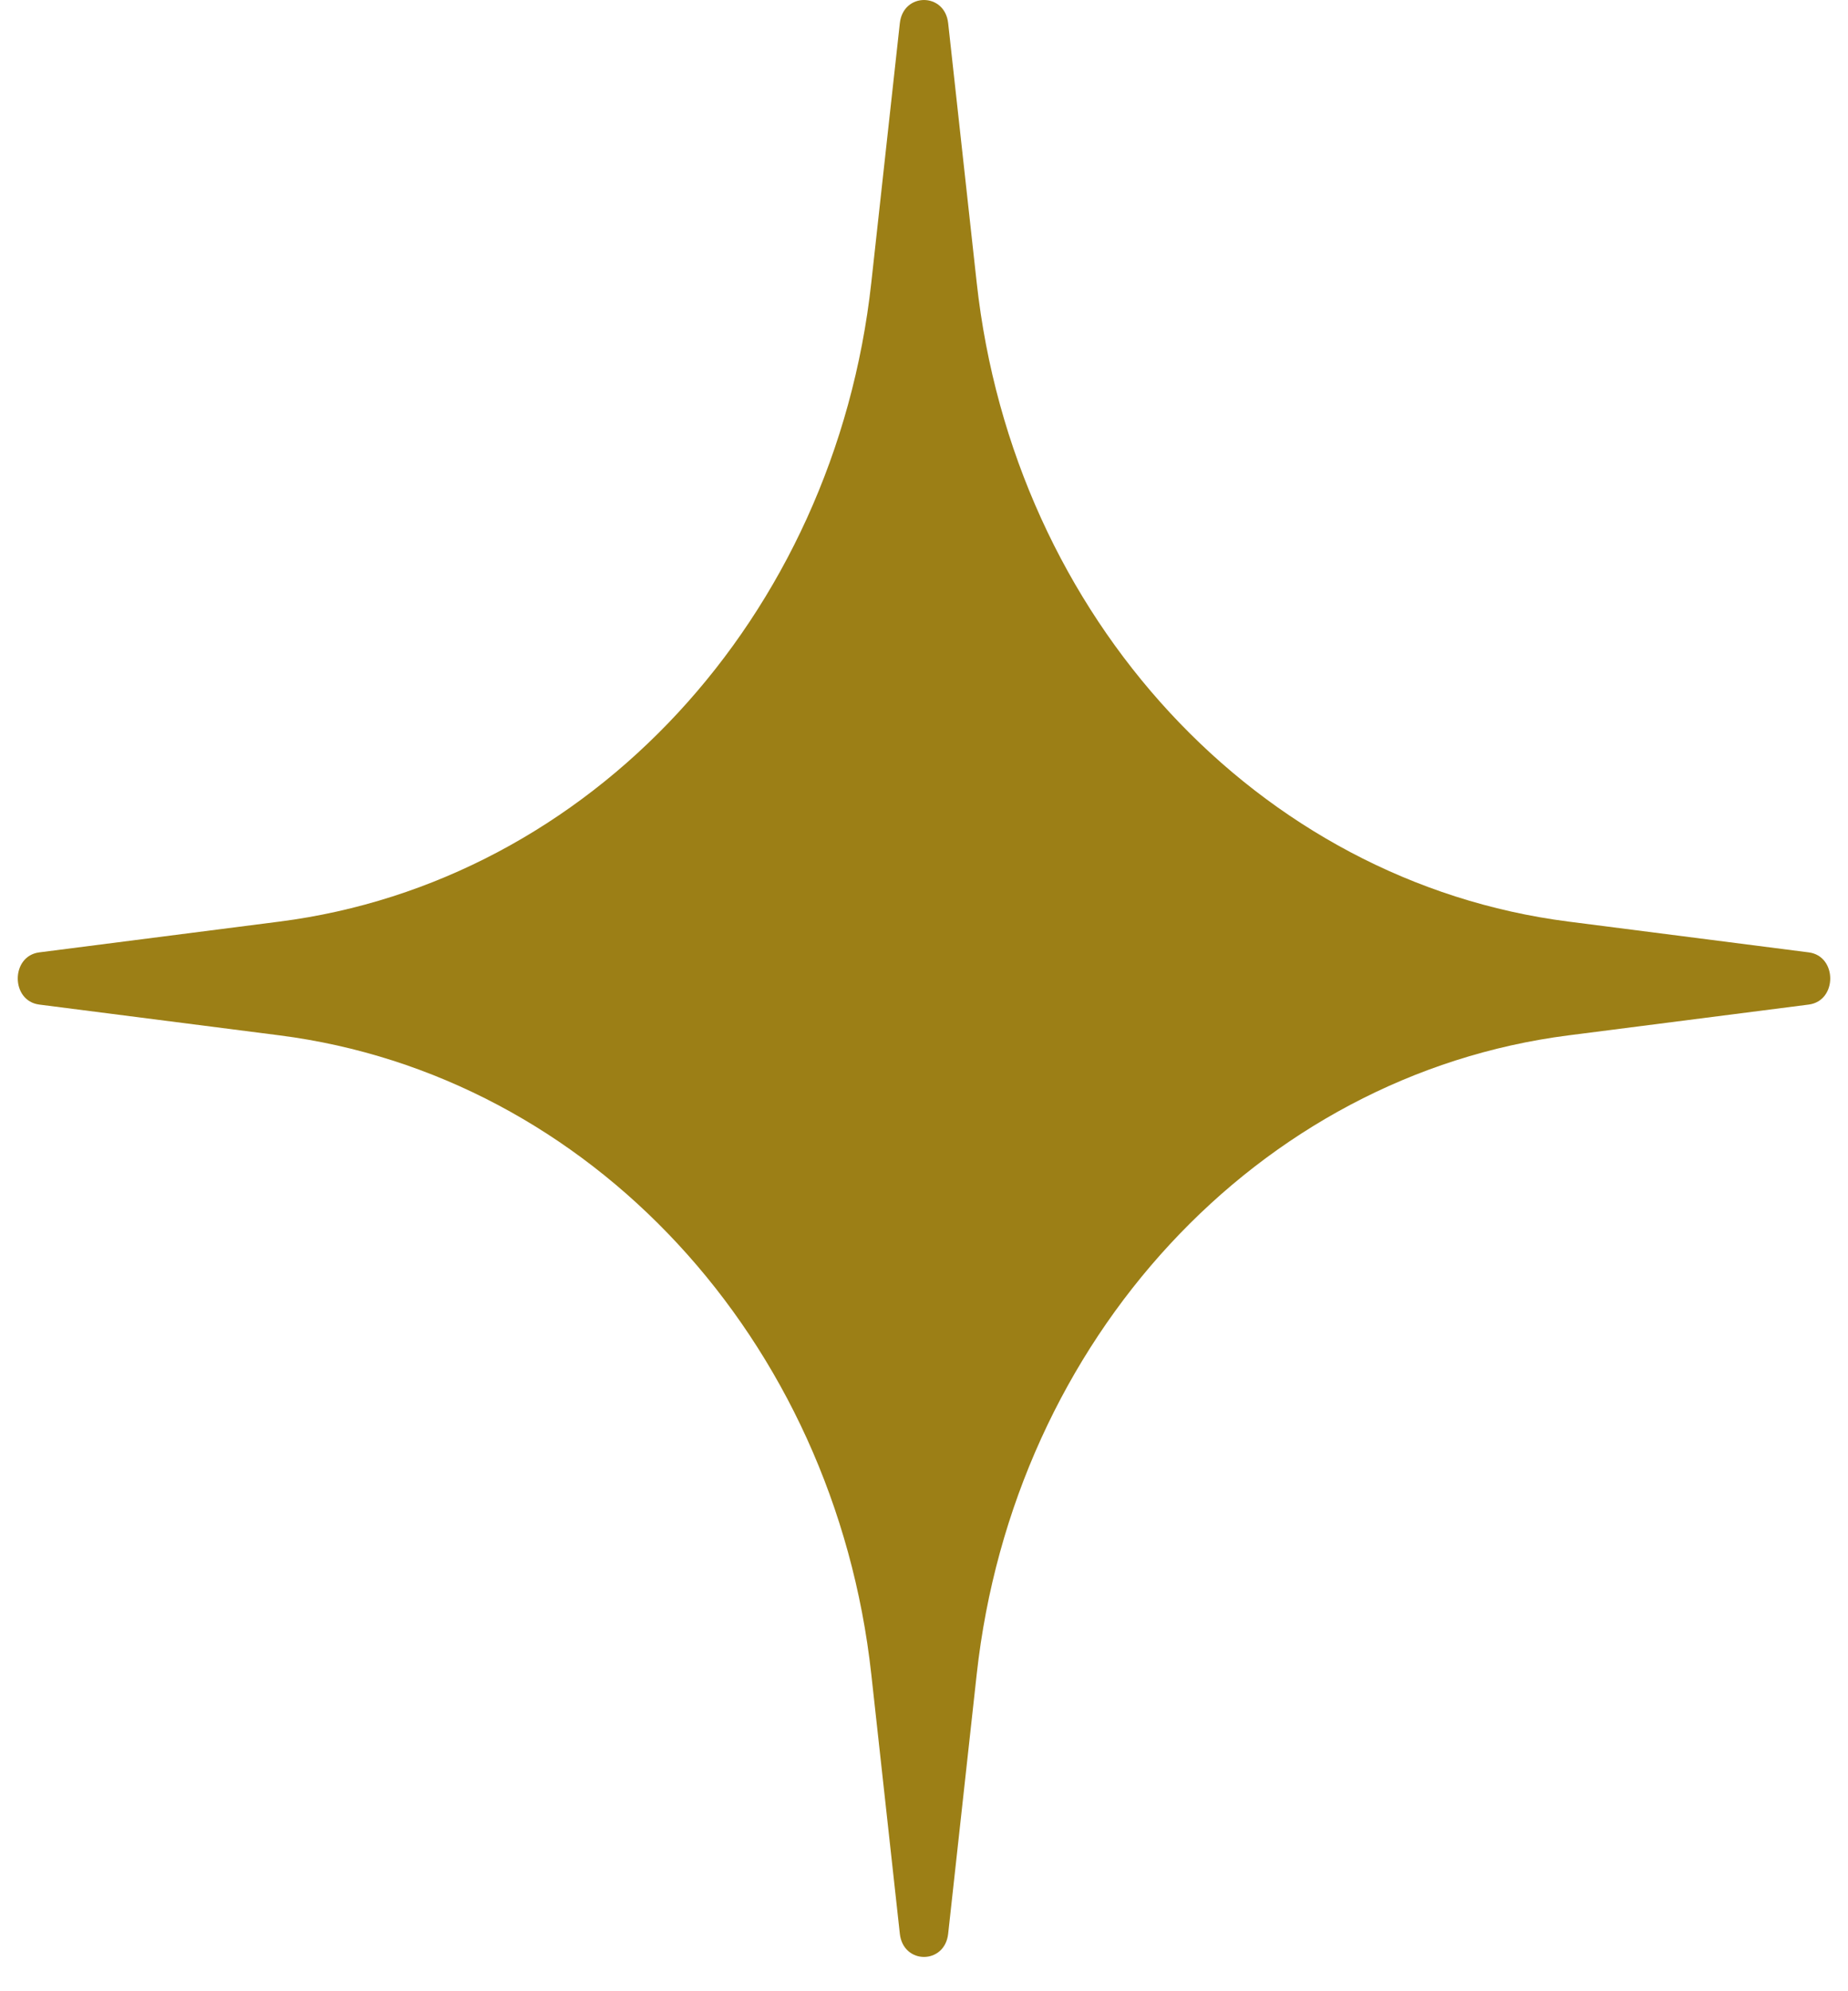 <svg width="52" height="56" viewBox="0 0 52 56" fill="none" xmlns="http://www.w3.org/2000/svg">
<path d="M25.32 0.652C25.415 -0.217 26.585 -0.217 26.68 0.652L27.483 7.949C28.519 17.371 35.403 24.8 44.134 25.918L50.895 26.784C51.702 26.887 51.702 28.149 50.895 28.252L44.134 29.118C35.403 30.236 28.519 37.665 27.483 47.087L26.68 54.383C26.585 55.253 25.415 55.253 25.32 54.383L24.517 47.087C23.481 37.665 16.597 30.236 7.866 29.118L1.105 28.252C0.298 28.149 0.298 26.887 1.105 26.784L7.866 25.918C16.597 24.8 23.481 17.371 24.517 7.949L25.32 0.652Z" fill="#9C7F16"/>
</svg>

